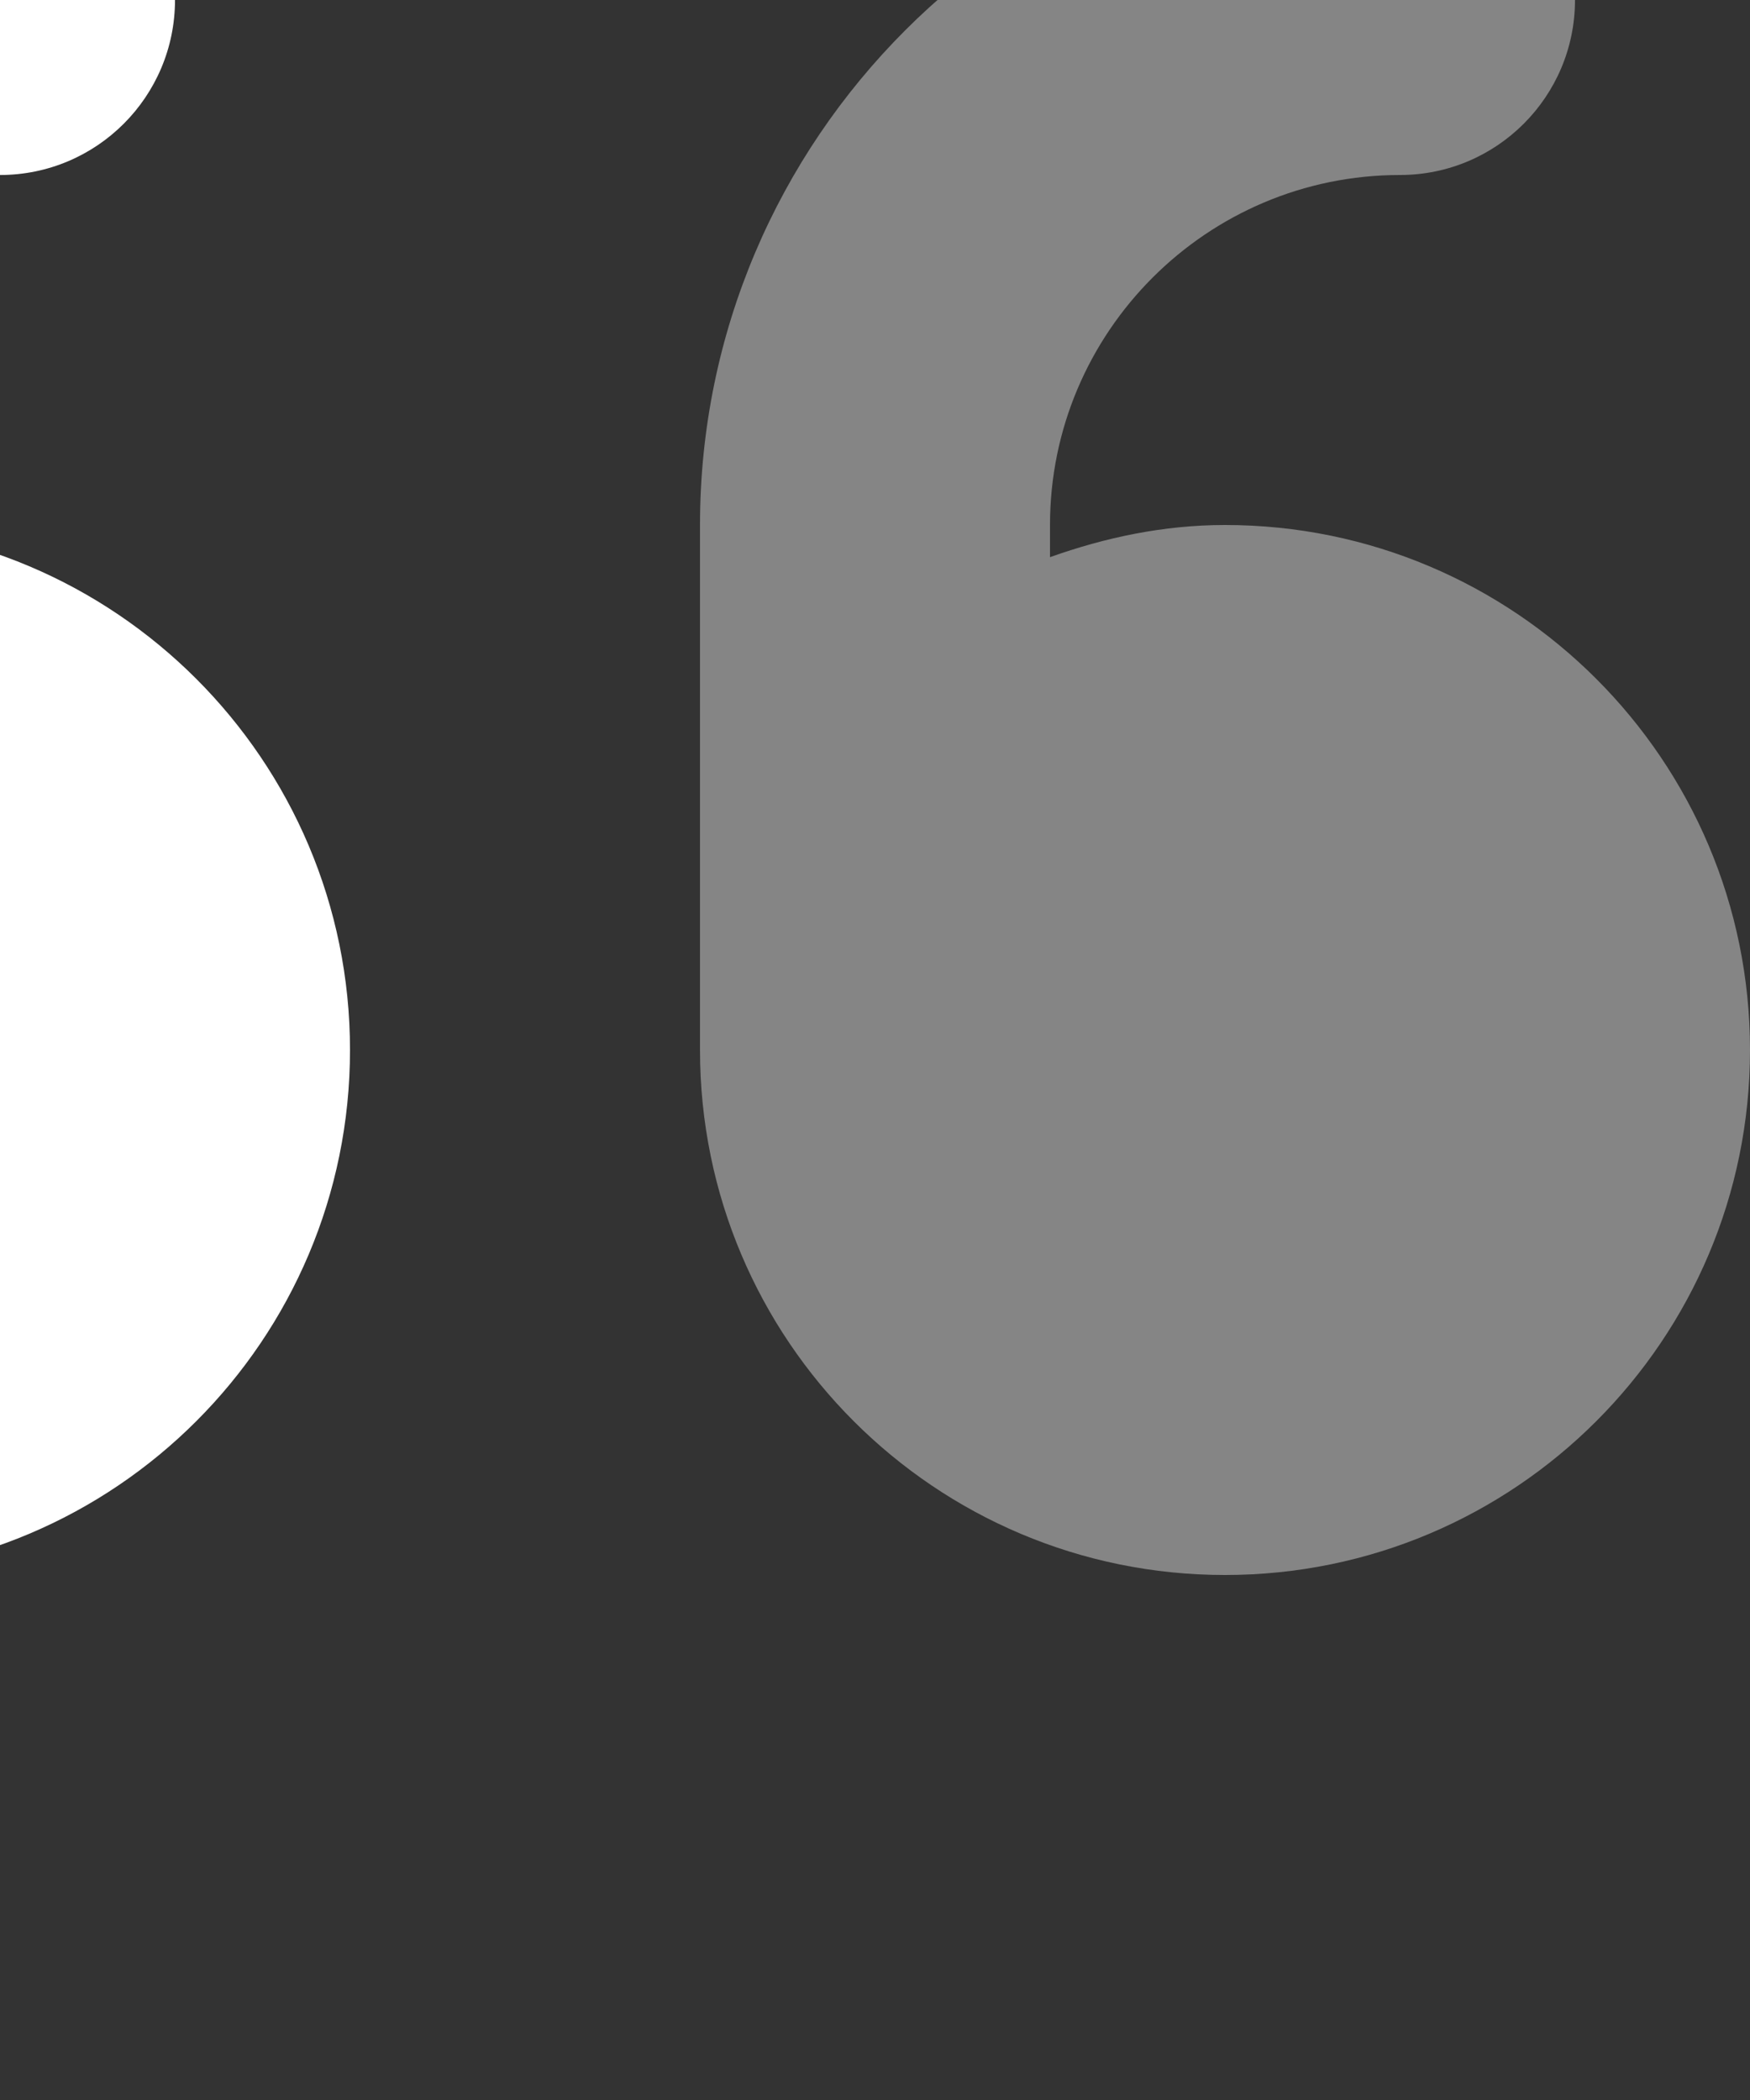 <?xml version="1.0" encoding="UTF-8"?>
<svg xmlns="http://www.w3.org/2000/svg" width="40" height="48" viewBox="0 0 40 48" fill="none">
  <rect x="0" y="0" width="40" height="48" fill="#333333" stroke="none"/>
  <path d="M-4 12C-5.41 12 -6.744 12.287 -8 12.738V12C-8 7.588 -4.412 4 0 4C2.209 4 4 2.209 4 0C4 -2.209 2.212 -4 0 -4C-8.822 -4 -16 3.175 -16 12V24C-16 30.628 -10.627 36 -4 36C2.627 36 8 30.628 8 24C8 17.372 2.625 12 -4 12Z" fill="white"></path>
  <path opacity="0.4" d="M28 12C26.59 12 25.256 12.288 24 12.735V12C24 7.588 27.587 4 32 4C34.209 4 36 2.209 36 0C36 -2.209 34.209 -4 32 -4C23.177 -4 16 3.178 16 12V24C16 30.628 21.372 36 28 36C34.627 36 40 30.628 40 24C40 17.372 34.625 12 28 12Z" fill="white"></path>
</svg>
